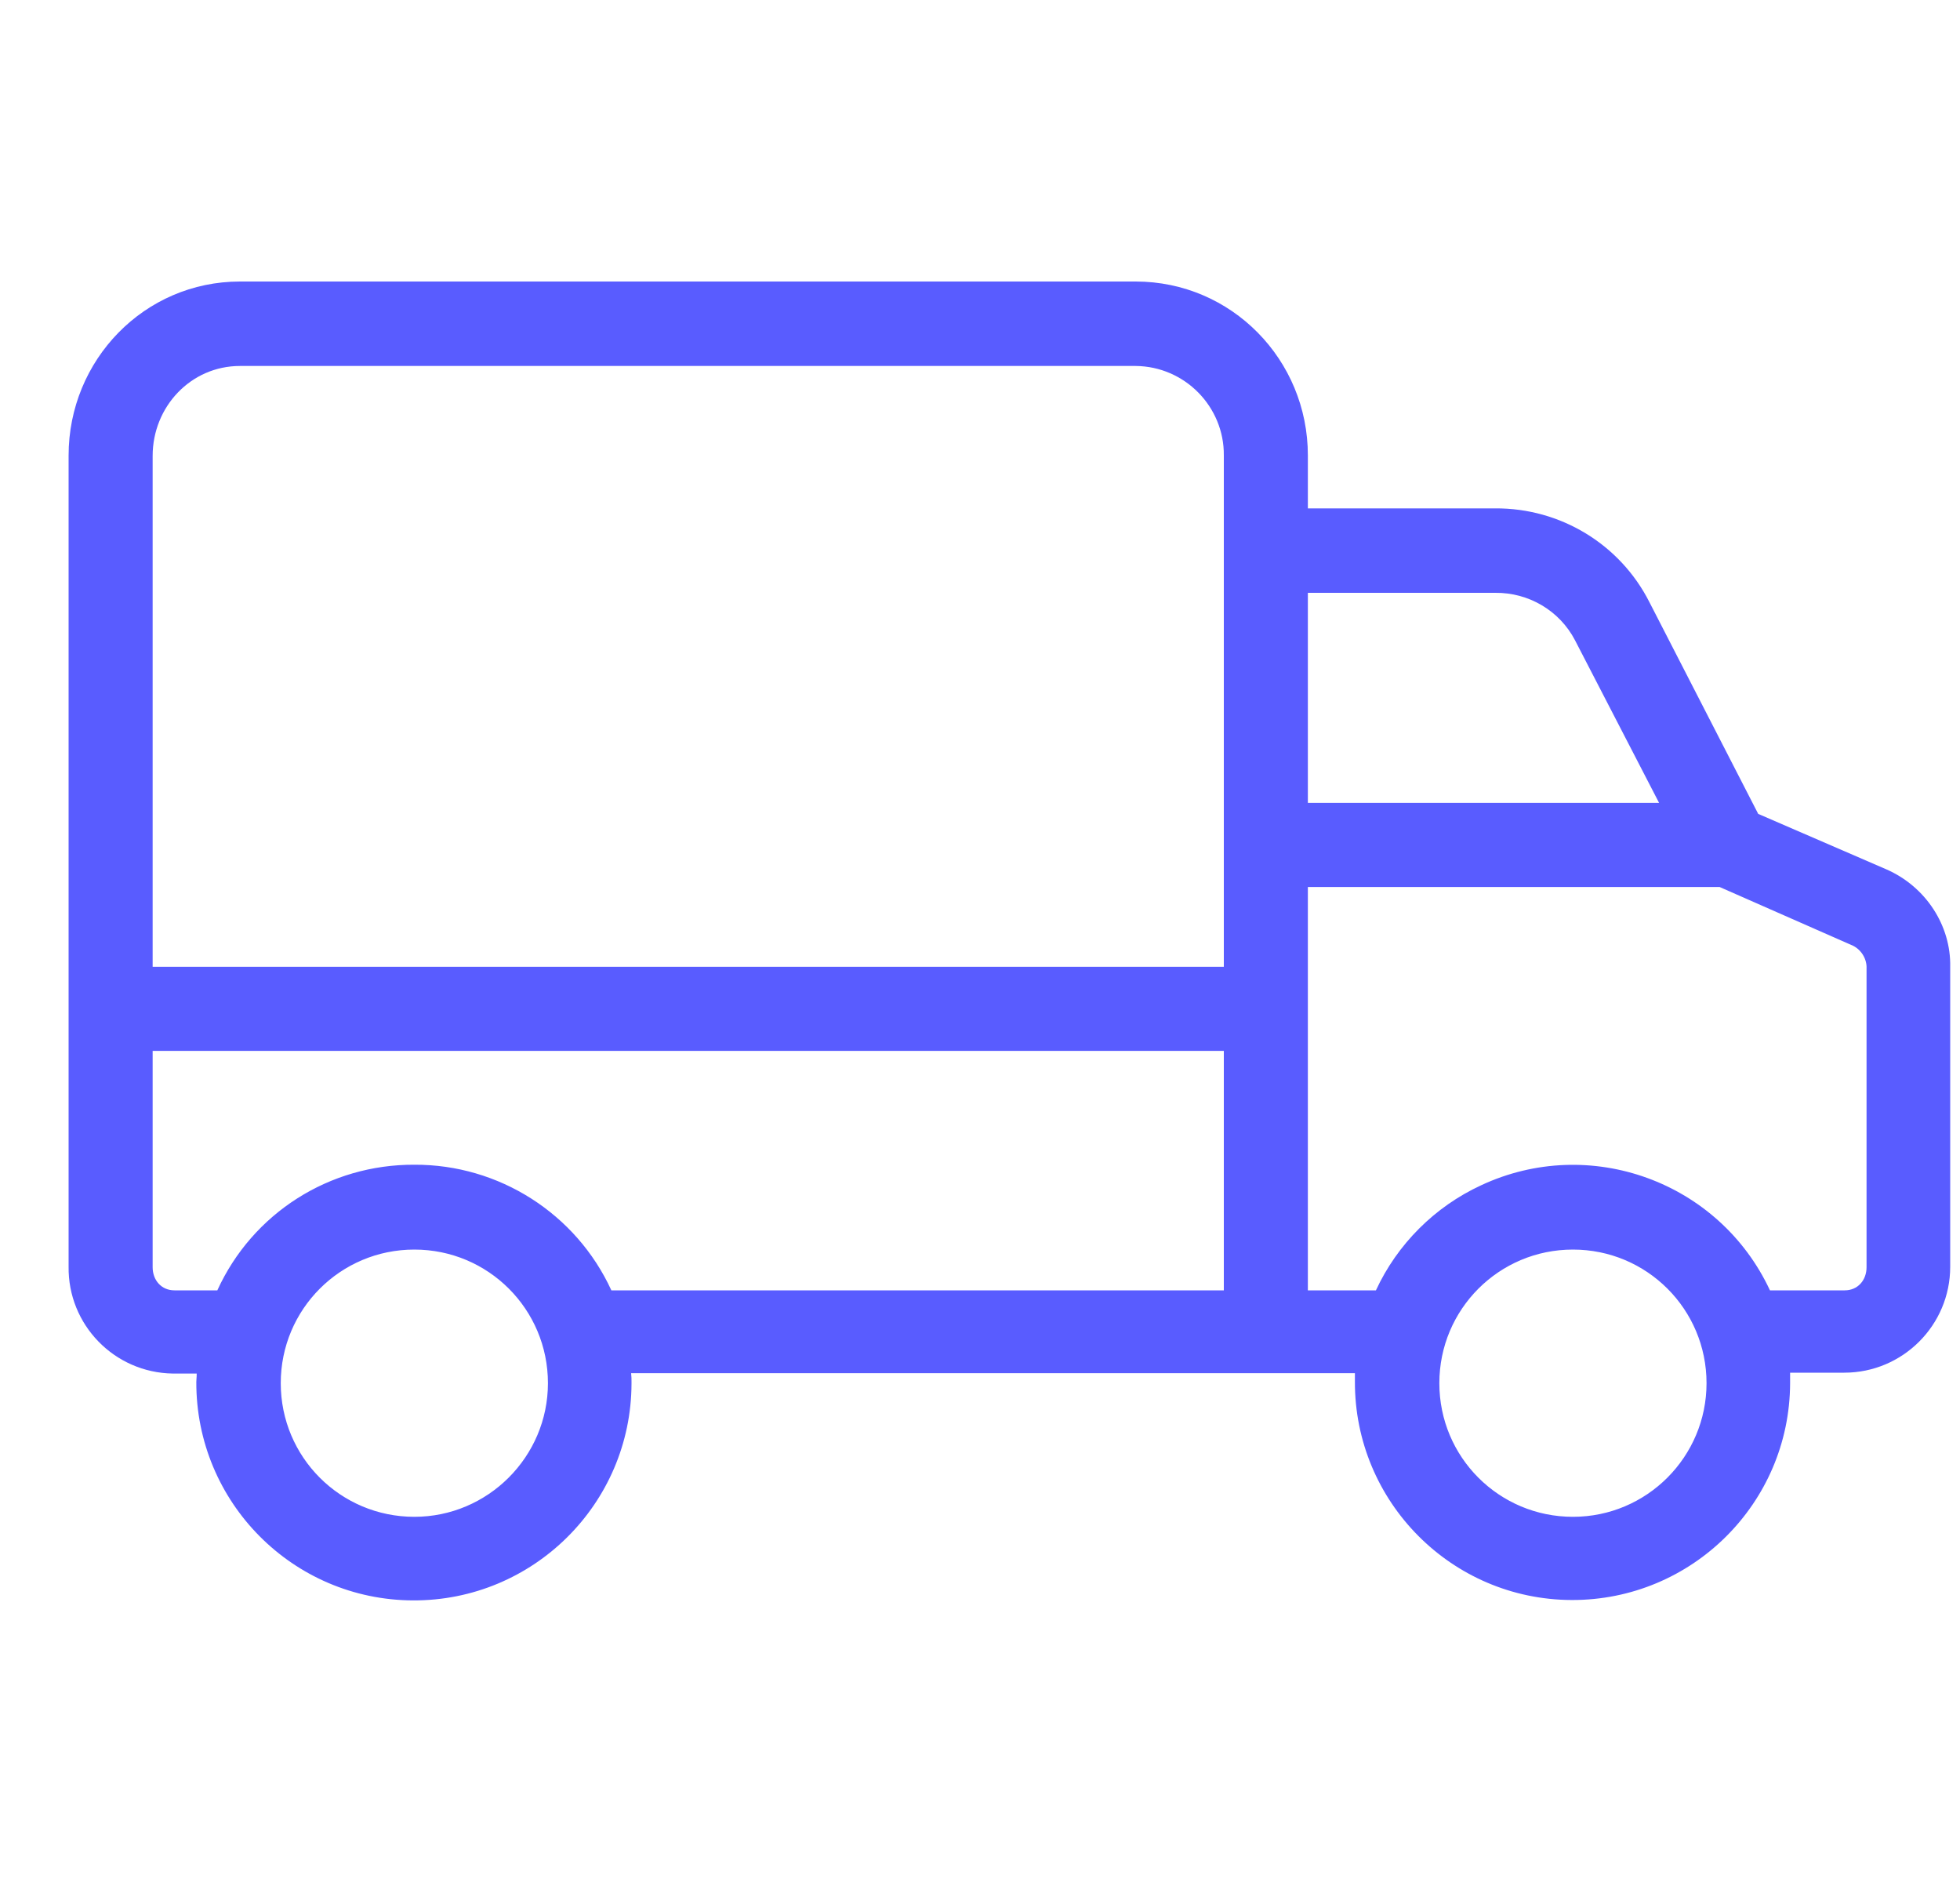 <svg width="25" height="24" viewBox="0 0 25 24" fill="none" xmlns="http://www.w3.org/2000/svg">
<g clip-path="url(#clip0_40000760_17743)">
<path d="M24.06 11.086L22.426 10.379L21.038 7.678C20.663 6.939 19.902 6.478 19.072 6.483H16.682V5.808C16.682 4.586 15.707 3.59 14.485 3.59H3.061C1.84 3.59 0.875 4.592 0.875 5.808V16.15C0.864 16.894 1.459 17.505 2.204 17.516C2.209 17.516 2.215 17.516 2.225 17.516H2.509C2.509 17.57 2.504 17.591 2.504 17.623C2.499 19.156 3.736 20.404 5.269 20.409C6.801 20.415 8.05 19.177 8.055 17.645C8.055 17.634 8.055 17.628 8.055 17.618C8.055 17.58 8.055 17.564 8.05 17.511H17.282C17.282 17.564 17.282 17.586 17.282 17.618C17.277 19.15 18.515 20.399 20.047 20.404C21.579 20.409 22.828 19.172 22.833 17.639C22.833 17.628 22.833 17.623 22.833 17.612C22.833 17.575 22.833 17.559 22.833 17.505H23.524C24.269 17.505 24.875 16.9 24.875 16.155C24.875 16.15 24.875 16.144 24.875 16.134V12.329C24.886 11.804 24.564 11.306 24.06 11.086ZM5.285 19.343C4.342 19.343 3.581 18.582 3.581 17.639C3.581 16.696 4.342 15.935 5.285 15.935C6.228 15.935 6.989 16.696 6.989 17.639C6.989 18.577 6.223 19.343 5.285 19.343ZM15.61 16.455H7.798C7.348 15.475 6.362 14.848 5.285 14.853C4.203 14.848 3.222 15.469 2.772 16.455H2.225C2.059 16.455 1.947 16.326 1.947 16.16V13.401H15.61V16.455ZM15.61 5.814V12.329H1.947V5.814C1.947 5.187 2.434 4.667 3.061 4.667H14.485C15.112 4.672 15.616 5.187 15.61 5.808V5.814ZM16.682 7.56H19.072C19.495 7.555 19.892 7.785 20.09 8.166L21.162 10.239H16.682V7.56ZM20.063 19.343C19.12 19.343 18.359 18.582 18.359 17.639C18.359 16.696 19.12 15.935 20.063 15.935C21.006 15.935 21.767 16.696 21.767 17.639C21.767 18.577 21.006 19.343 20.063 19.343ZM23.808 16.16C23.808 16.326 23.696 16.455 23.53 16.455H22.576C21.928 15.067 20.277 14.467 18.89 15.116C18.3 15.389 17.823 15.866 17.55 16.455H16.682V11.311H21.933L23.637 12.061C23.744 12.115 23.814 12.233 23.808 12.351V16.16Z" fill="#595CFF"/>
</g>
<defs>
<clipPath id="clip0_40000760_17743">
<rect width="24" height="24" fill="white" transform="translate(0.875)"/>
</clipPath>
</defs>
</svg>
